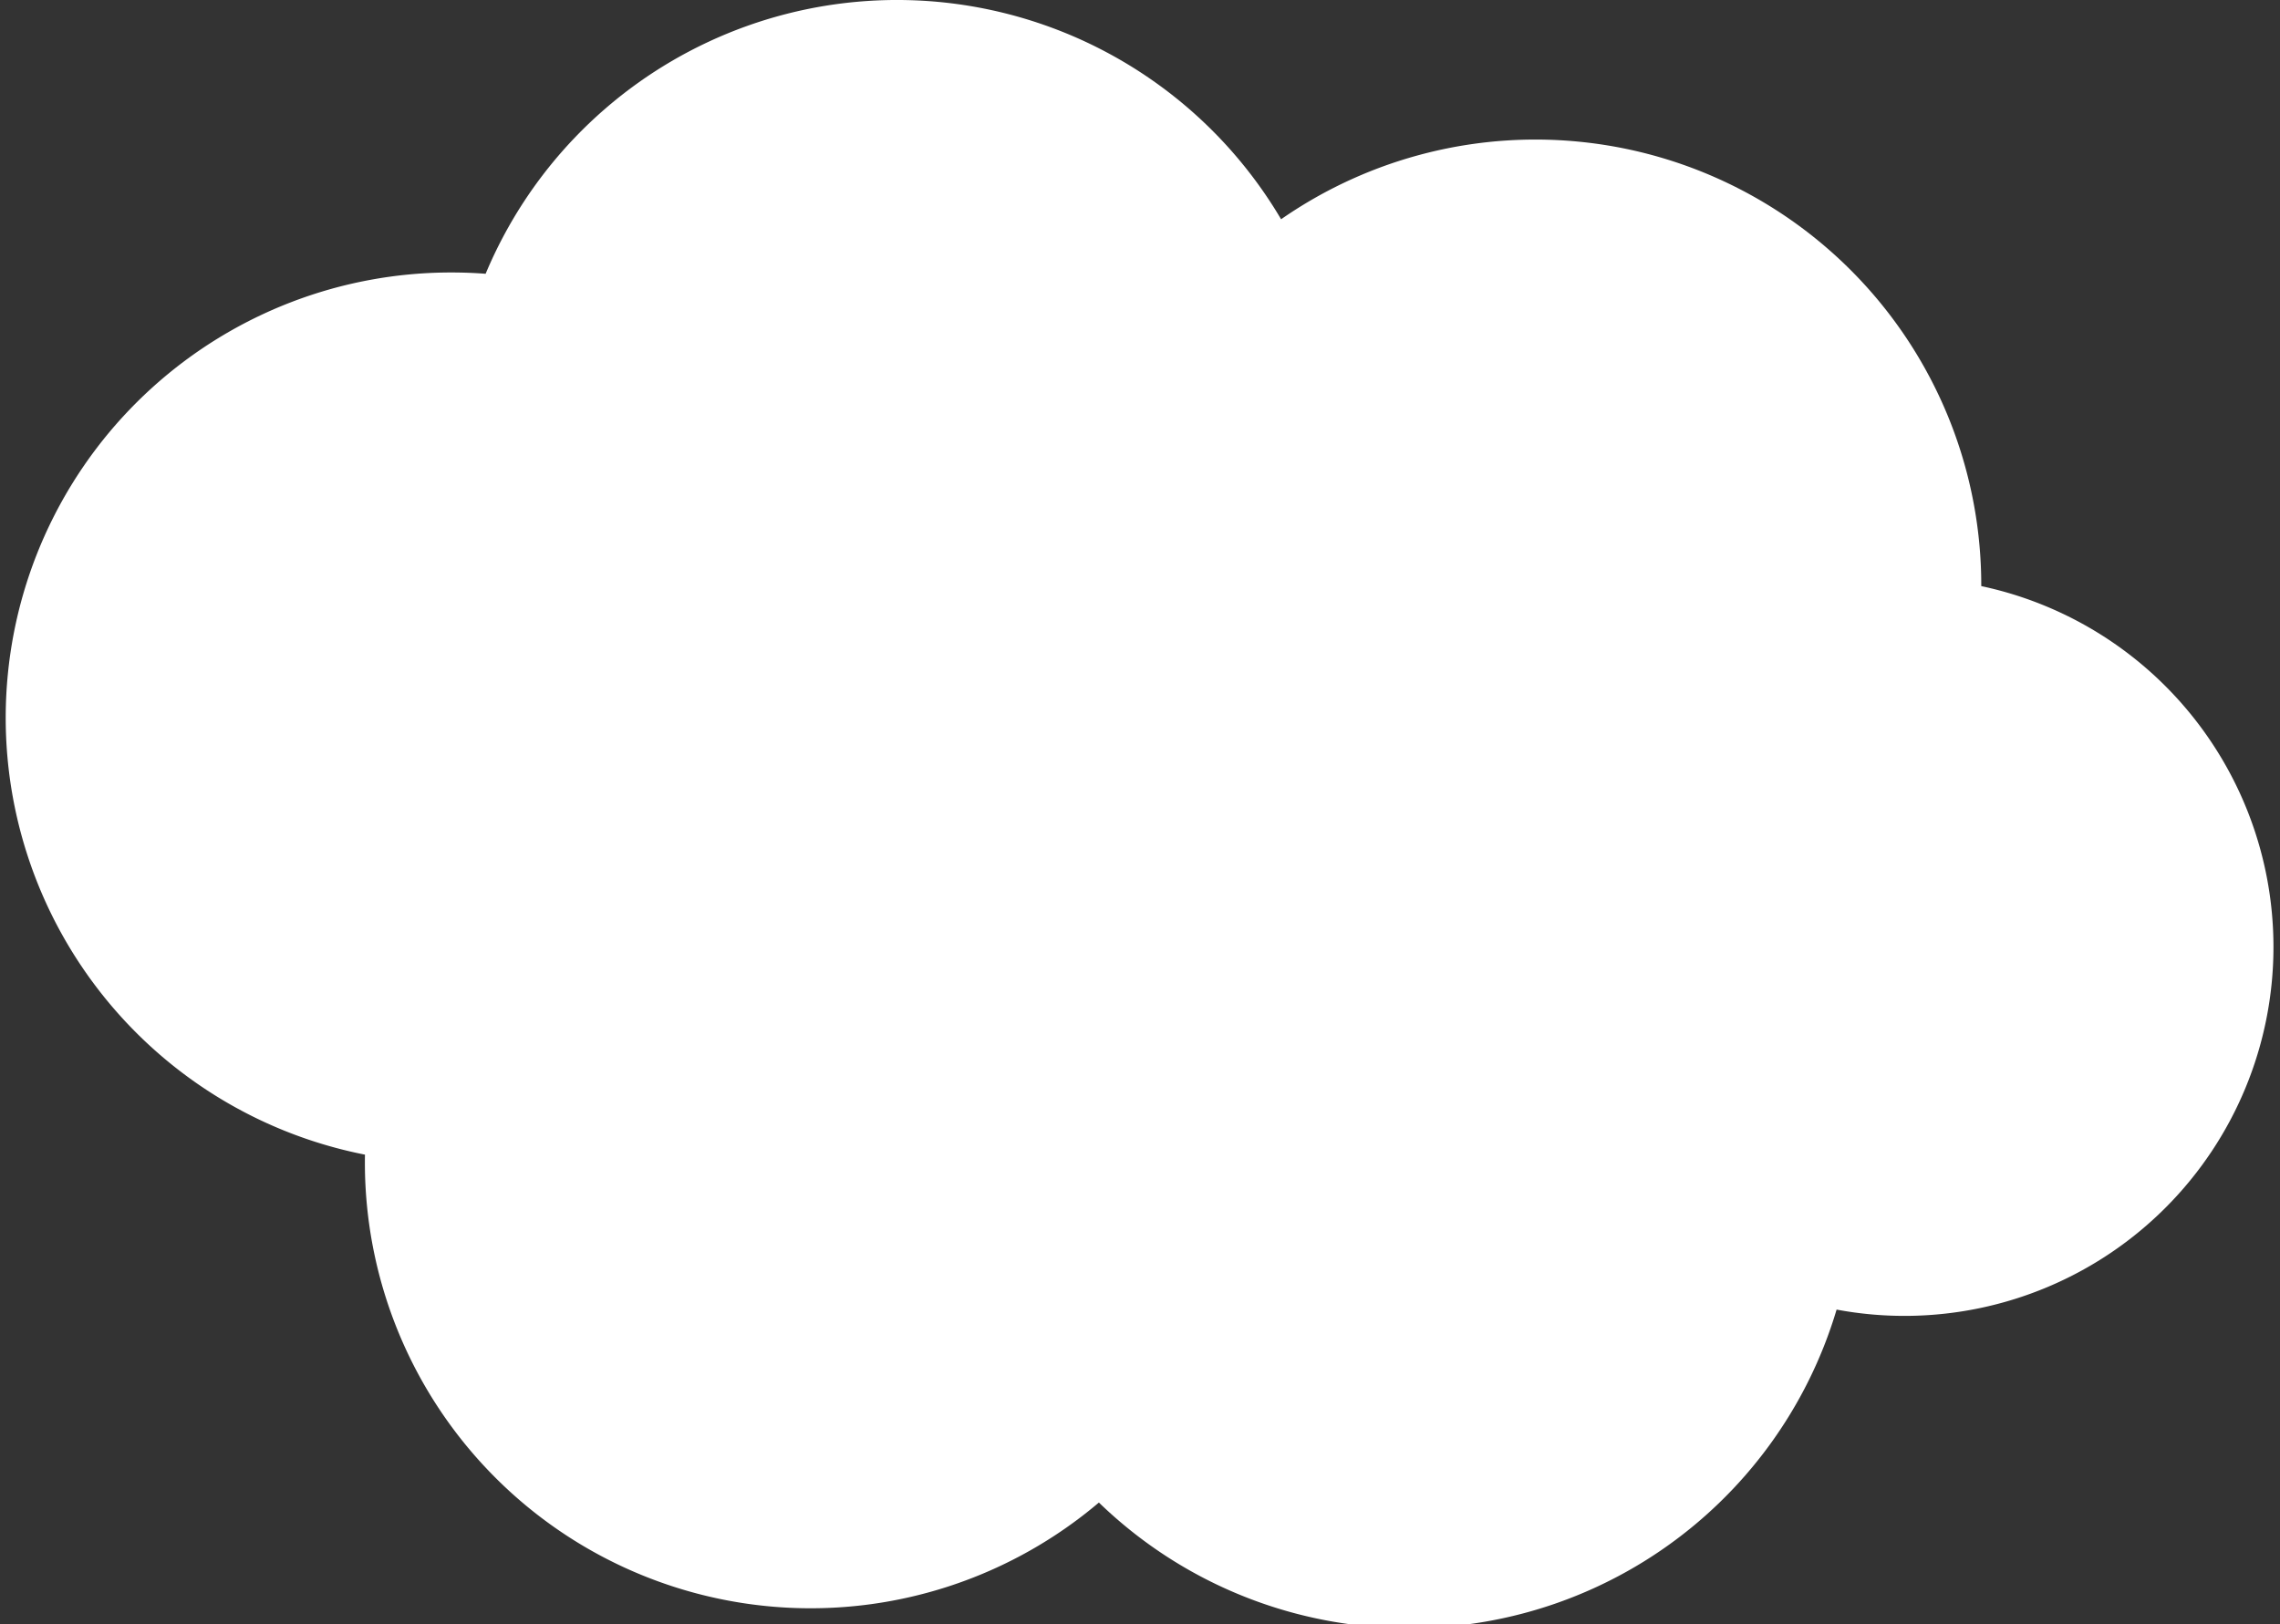 <svg xmlns="http://www.w3.org/2000/svg" xmlns:xlink="http://www.w3.org/1999/xlink" width="400" height="285" viewBox="0 0 400 285"><rect x="0" y="0" width="400" height="285" fill="#333333" stroke="none"/><defs><clipPath id="b"><rect width="400" height="285"/></clipPath></defs><g id="a" clip-path="url(#b)"><path d="M191.789,263.646A78.2,78.2,0,0,1,63.016,204.07c0-.49,0-.98.014-1.467A78.133,78.133,0,0,1,78.188,47.811q3.031,0,6.01.227a78.24,78.24,0,0,1,139.556-9.566A78.207,78.207,0,0,1,346.59,102.619v.224a64.735,64.735,0,0,1-25.38,126.948,78.231,78.231,0,0,1-129.421,33.855Z" transform="translate(1 0)" fill="#fff"/></g></svg>